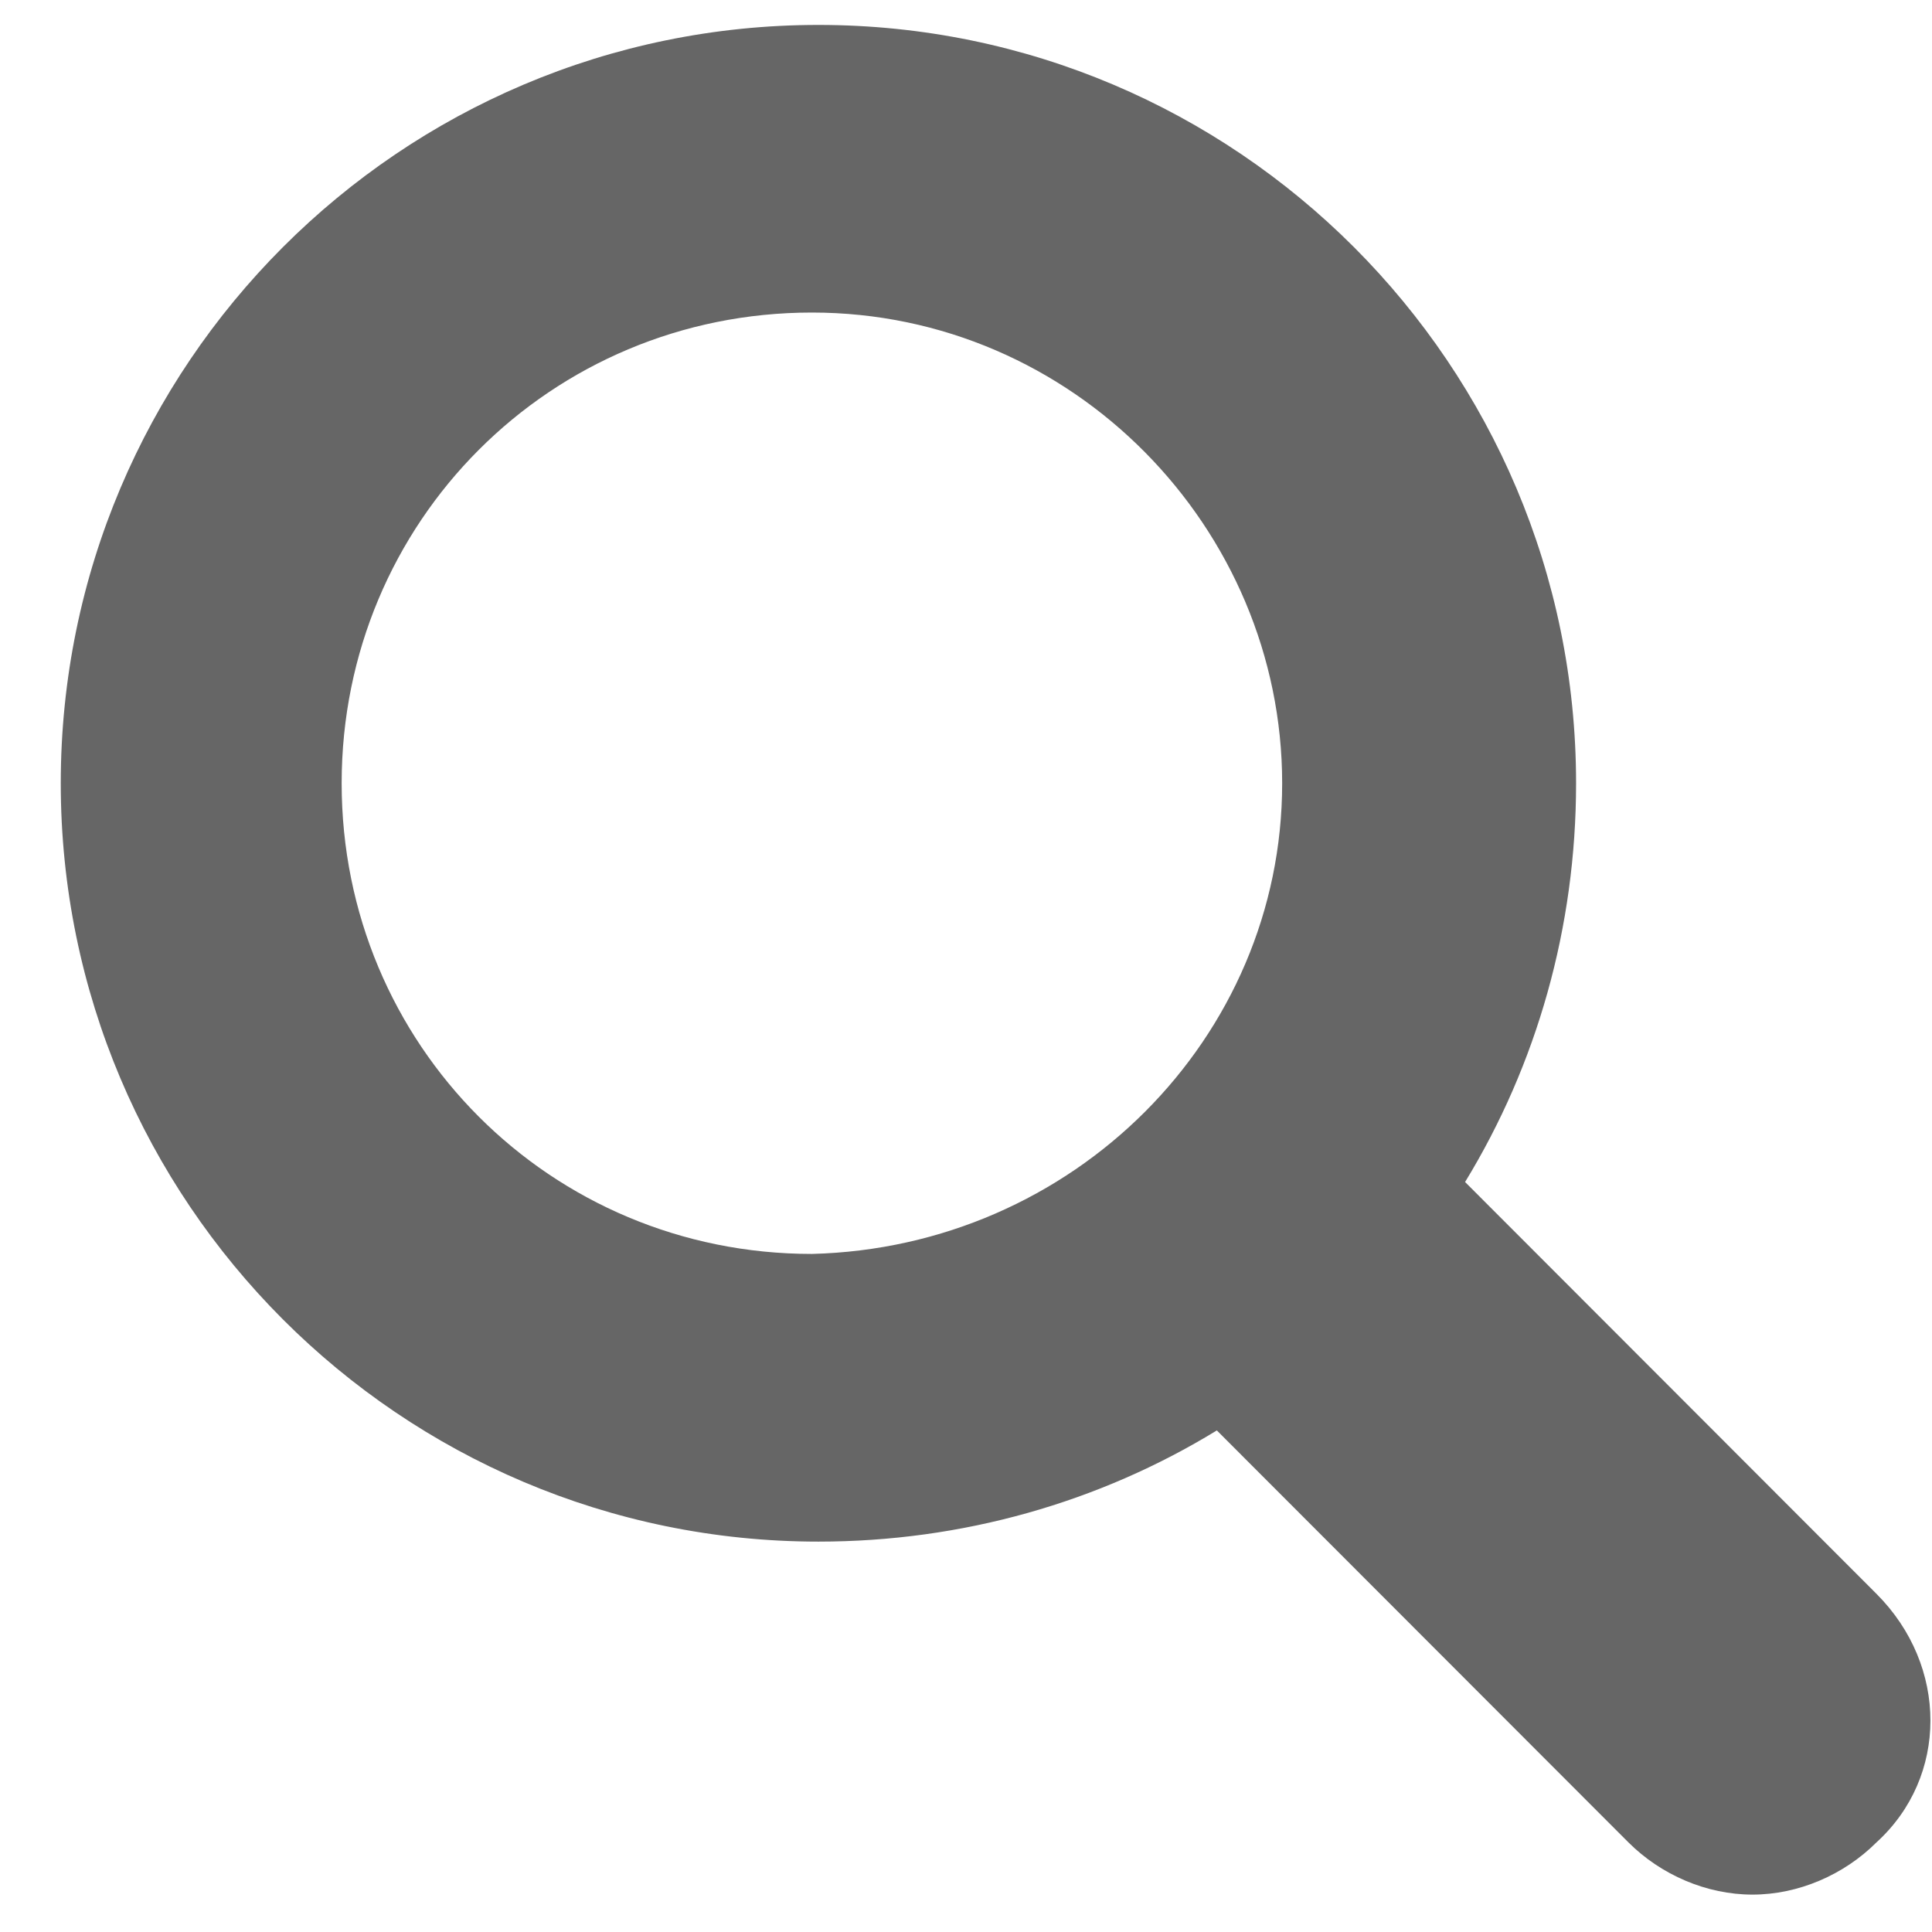 <?xml version="1.0" encoding="UTF-8"?>
<svg width="31px" height="31px" viewBox="0 0 31 31" version="1.1" xmlns="http://www.w3.org/2000/svg" xmlns:xlink="http://www.w3.org/1999/xlink">
    <g id="Page-1" stroke="none" stroke-width="1" fill="none" fill-rule="evenodd">
        <path d="M1.84,29.561 C2.364,30.085 3.097,30.4 3.831,30.4 C4.565,30.4 5.298,30.085 5.822,29.561 L12.425,22.952 C14.311,24.106 16.512,24.736 18.818,24.736 C25.525,24.736 30.975,19.281 30.975,12.568 C30.975,5.855 25.525,0.4 18.818,0.4 C12.11,0.4 6.661,5.855 6.661,12.568 C6.661,14.876 7.289,17.078 8.442,18.966 L1.84,25.575 C0.687,26.729 0.687,28.512 1.84,29.561 M11.377,12.568 C11.377,8.477 14.73,5.015 18.923,5.015 C23.115,5.015 26.468,8.372 26.468,12.568 C26.468,16.764 23.115,20.12 18.923,20.12 C14.73,20.015 11.377,16.659 11.377,12.568" id="search" fill="#666666" fill-rule="nonzero" transform="translate(15.975, 15.4) scale(-1, 1) translate(-15.975, -15.4) "></path>
    </g>
</svg>